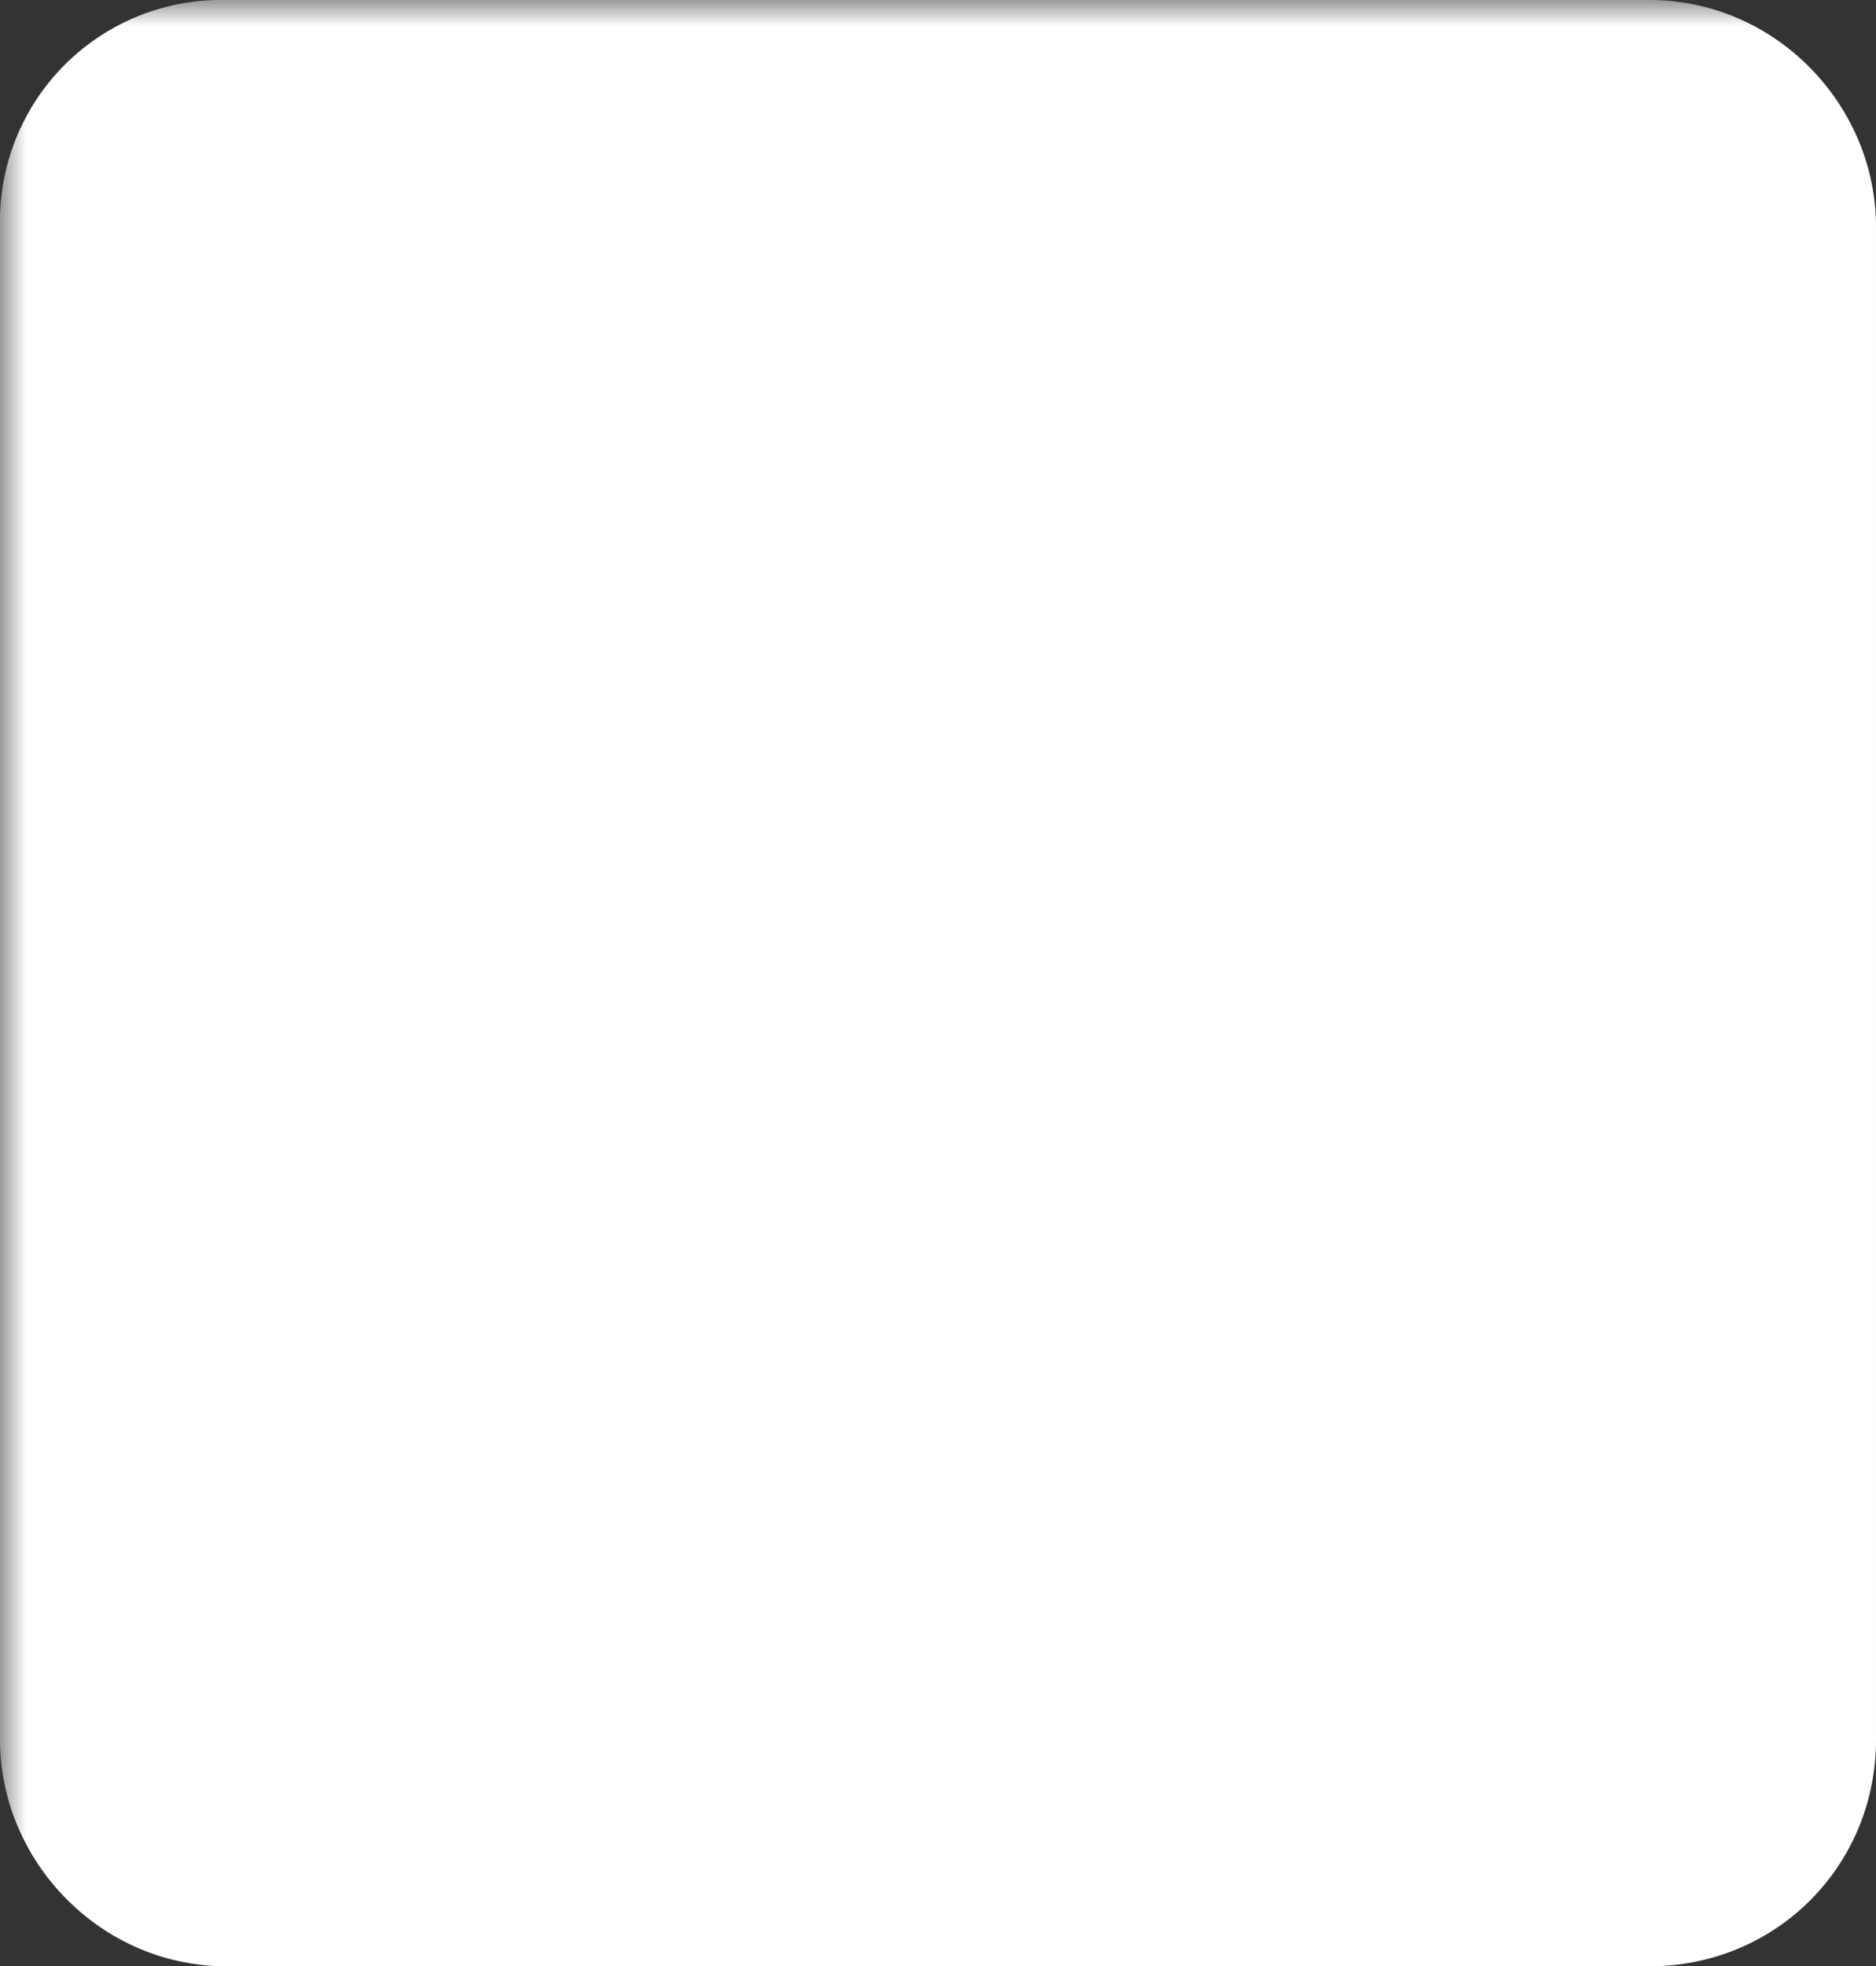 <?xml version="1.0" encoding="utf-8"?>
<svg viewBox="0 0 35.6 37.299" xmlns="http://www.w3.org/2000/svg">
  <rect x="0" y="0" width="35.6" height="37.299" fill="#333333" stroke="none"/>
  <defs>
    <mask id="starMask">
      <rect width="100%" height="100%" fill="white"/>
      <path d="m23.5 17.7 7-8.8-10.2 4.8-2.5-10.9-2.5 10.9L5.1 8.9l7 8.8L2 22.5h11.3l-2.5 10.9 7-8.7 7.1 8.7-2.5-10.9h11.3z" fill="black"/>
    </mask>
  </defs>
  <g fill="none" fill-rule="evenodd">
    <path d="M4.3 0h27c2.4 0 4.3 2 4.3 4.3V33c0 2.4-1.9 4.3-4.3 4.3h-27c-2.4 0-4.3-2-4.3-4.3V4.3A4.2 4.2 0 0 1 4.3 0Z" fill="white" mask="url(#starMask)"/>
  </g>
</svg>